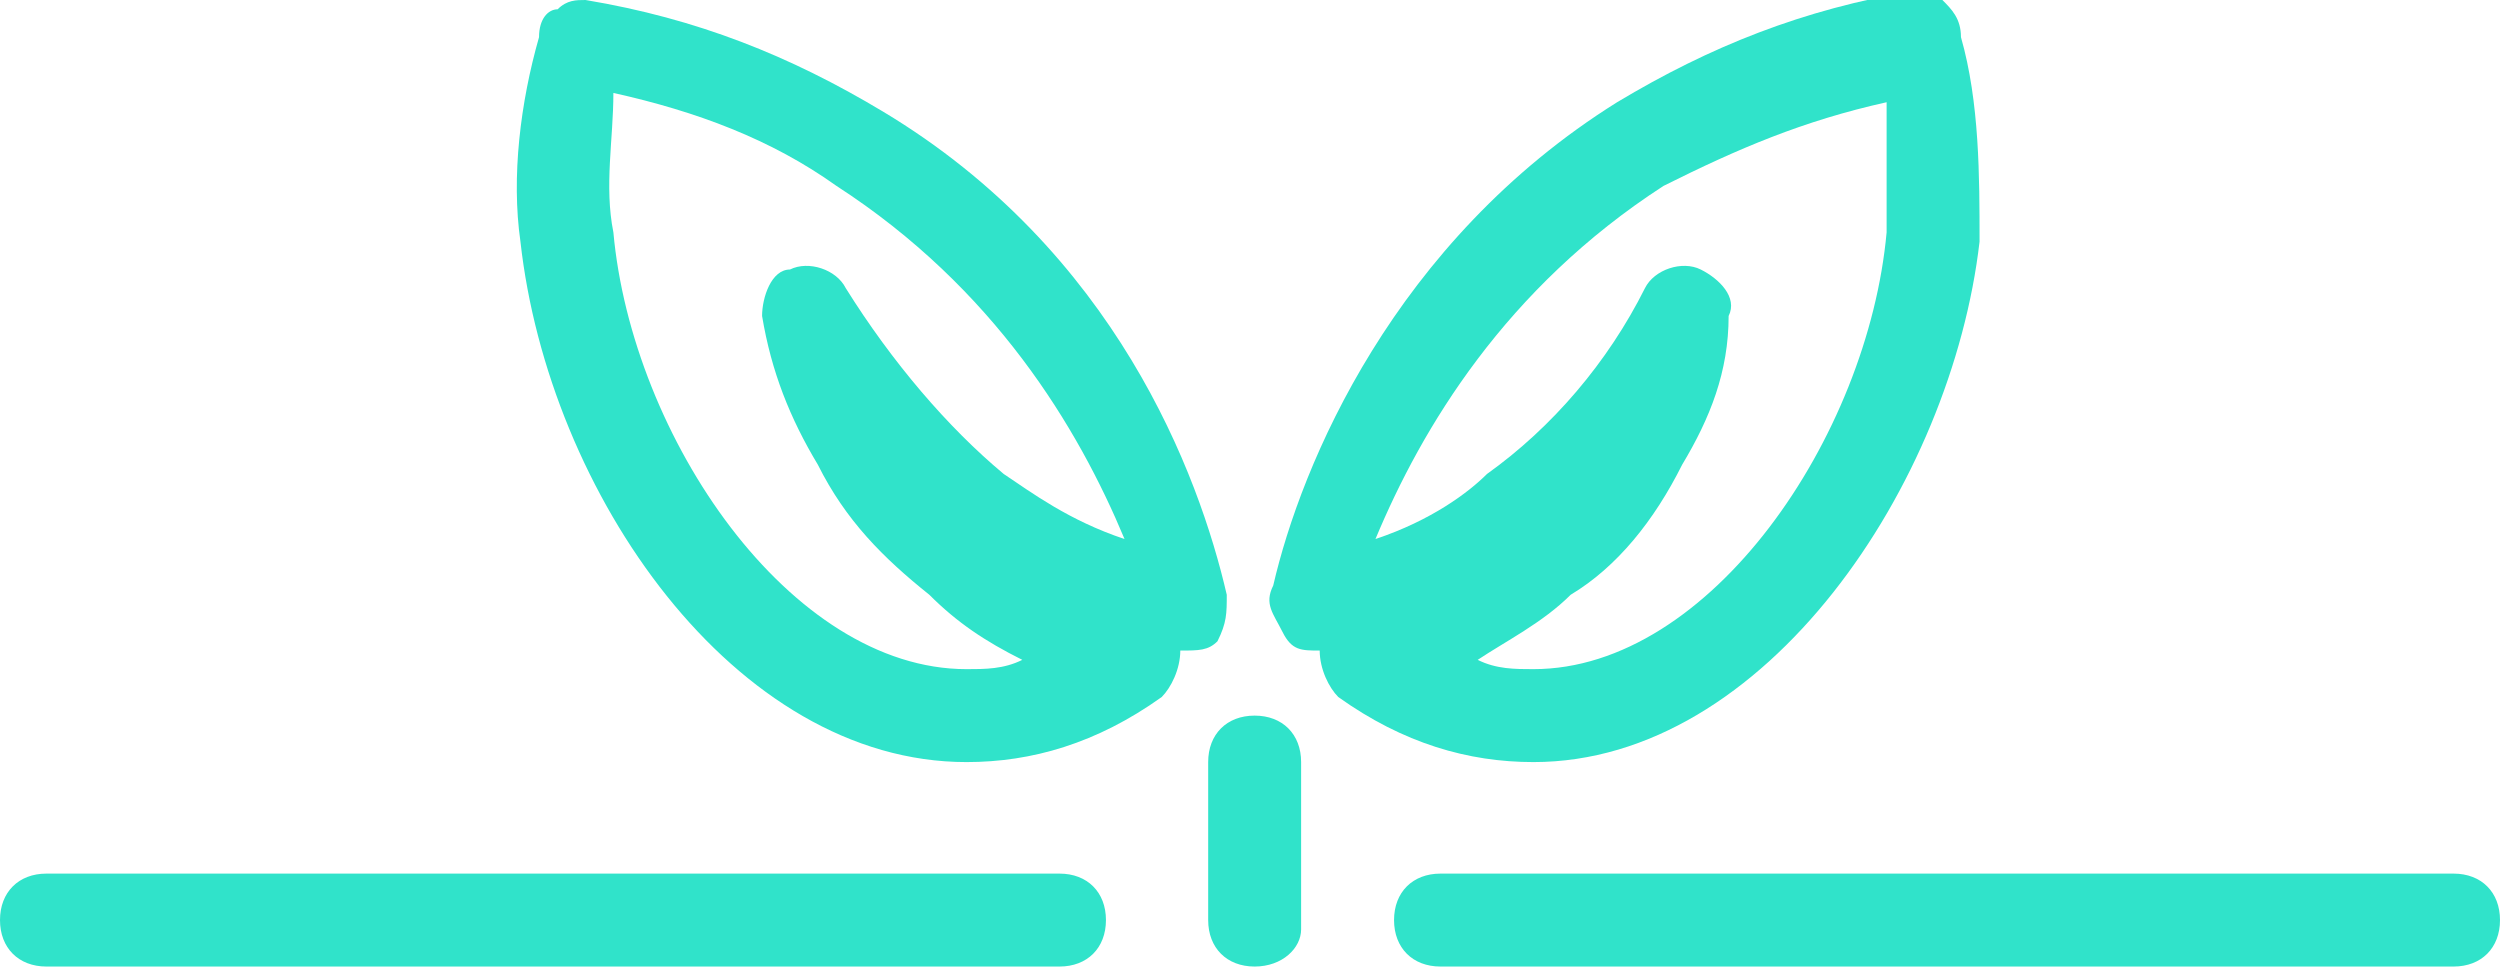 <?xml version="1.0" encoding="utf-8"?>
<!-- Generator: Adobe Illustrator 25.2.3, SVG Export Plug-In . SVG Version: 6.00 Build 0)  -->
<svg version="1.1" id="Calque_1" xmlns="http://www.w3.org/2000/svg" xmlns:xlink="http://www.w3.org/1999/xlink" x="0px" y="0px"
	 viewBox="0 0 26.9 10.4" style="enable-background:new 0 0 26.9 10.4;" xml:space="preserve">
<style type="text/css">
	.st0{fill:#30E3CA;}
</style>
<g>
	<g>
		<g>
			<path class="st0" d="M13.5,10.4c-0.3,0-0.5-0.2-0.5-0.5V8.2c0-0.3,0.2-0.5,0.5-0.5S14,7.9,14,8.2V10C14,10.2,13.8,10.4,13.5,10.4
				z"/>
			<g>
				<path class="st0" d="M21.1,0.4c0.2,0.7,0.2,1.5,0.2,2.2C21,5.2,19,8.2,16.5,8.2c-0.7,0-1.4-0.2-2.1-0.7
					c-0.1-0.1-0.2-0.3-0.2-0.5l0,0c-0.2,0-0.3,0-0.4-0.2s-0.2-0.3-0.1-0.5C14,5,15,2.6,17.4,1.1c1-0.6,2-1,3.2-1.2
					c0.1,0,0.2,0,0.3,0.1C21,0.1,21.1,0.2,21.1,0.4z M16,5.1c0.7-0.5,1.3-1.2,1.7-2c0.1-0.2,0.4-0.3,0.6-0.2s0.4,0.3,0.3,0.5
					c0,0.6-0.2,1.1-0.5,1.6c-0.3,0.6-0.7,1.1-1.2,1.4c-0.3,0.3-0.7,0.5-1,0.7c0.2,0.1,0.4,0.1,0.6,0.1c1.9,0,3.6-2.5,3.8-4.7
					c0-0.5,0-1,0-1.4c-0.9,0.2-1.6,0.5-2.4,0.9c-1.7,1.1-2.6,2.6-3.1,3.8C15.4,5.6,15.8,5.3,16,5.1z"/>
			</g>
			<g>
				<path class="st0" d="M6,0.1C6.1,0,6.2,0,6.3,0c1.2,0.2,2.2,0.6,3.2,1.2c2.5,1.5,3.4,3.9,3.7,5.2c0,0.2,0,0.3-0.1,0.5
					C13,7,12.9,7,12.7,7l0,0c0,0.2-0.1,0.4-0.2,0.5c-0.7,0.5-1.4,0.7-2.1,0.7c-2.5,0-4.5-2.9-4.8-5.6c-0.1-0.7,0-1.5,0.2-2.2
					C5.8,0.2,5.9,0.1,6,0.1z M12.1,5.8C11.6,4.6,10.7,3.1,9,2C8.3,1.5,7.5,1.2,6.6,1c0,0.5-0.1,1,0,1.5c0.2,2.2,1.9,4.7,3.8,4.7
					c0.2,0,0.4,0,0.6-0.1c-0.4-0.2-0.7-0.4-1-0.7C9.5,6,9.1,5.6,8.8,5C8.5,4.5,8.3,4,8.2,3.4c0-0.2,0.1-0.5,0.3-0.5
					c0.2-0.1,0.5,0,0.6,0.2c0.5,0.8,1.1,1.5,1.7,2C11.1,5.3,11.5,5.6,12.1,5.8z"/>
			</g>
		</g>
	</g>
	<g>
		<path class="st0" d="M26.4,10.4H15.5c-0.3,0-0.5-0.2-0.5-0.5s0.2-0.5,0.5-0.5h10.9c0.3,0,0.5,0.2,0.5,0.5S26.7,10.4,26.4,10.4z"/>
		<path class="st0" d="M11.4,10.4H0.5C0.2,10.4,0,10.2,0,9.9s0.2-0.5,0.5-0.5h10.9c0.3,0,0.5,0.2,0.5,0.5S11.7,10.4,11.4,10.4z"/>
	</g>
</g>
</svg>
